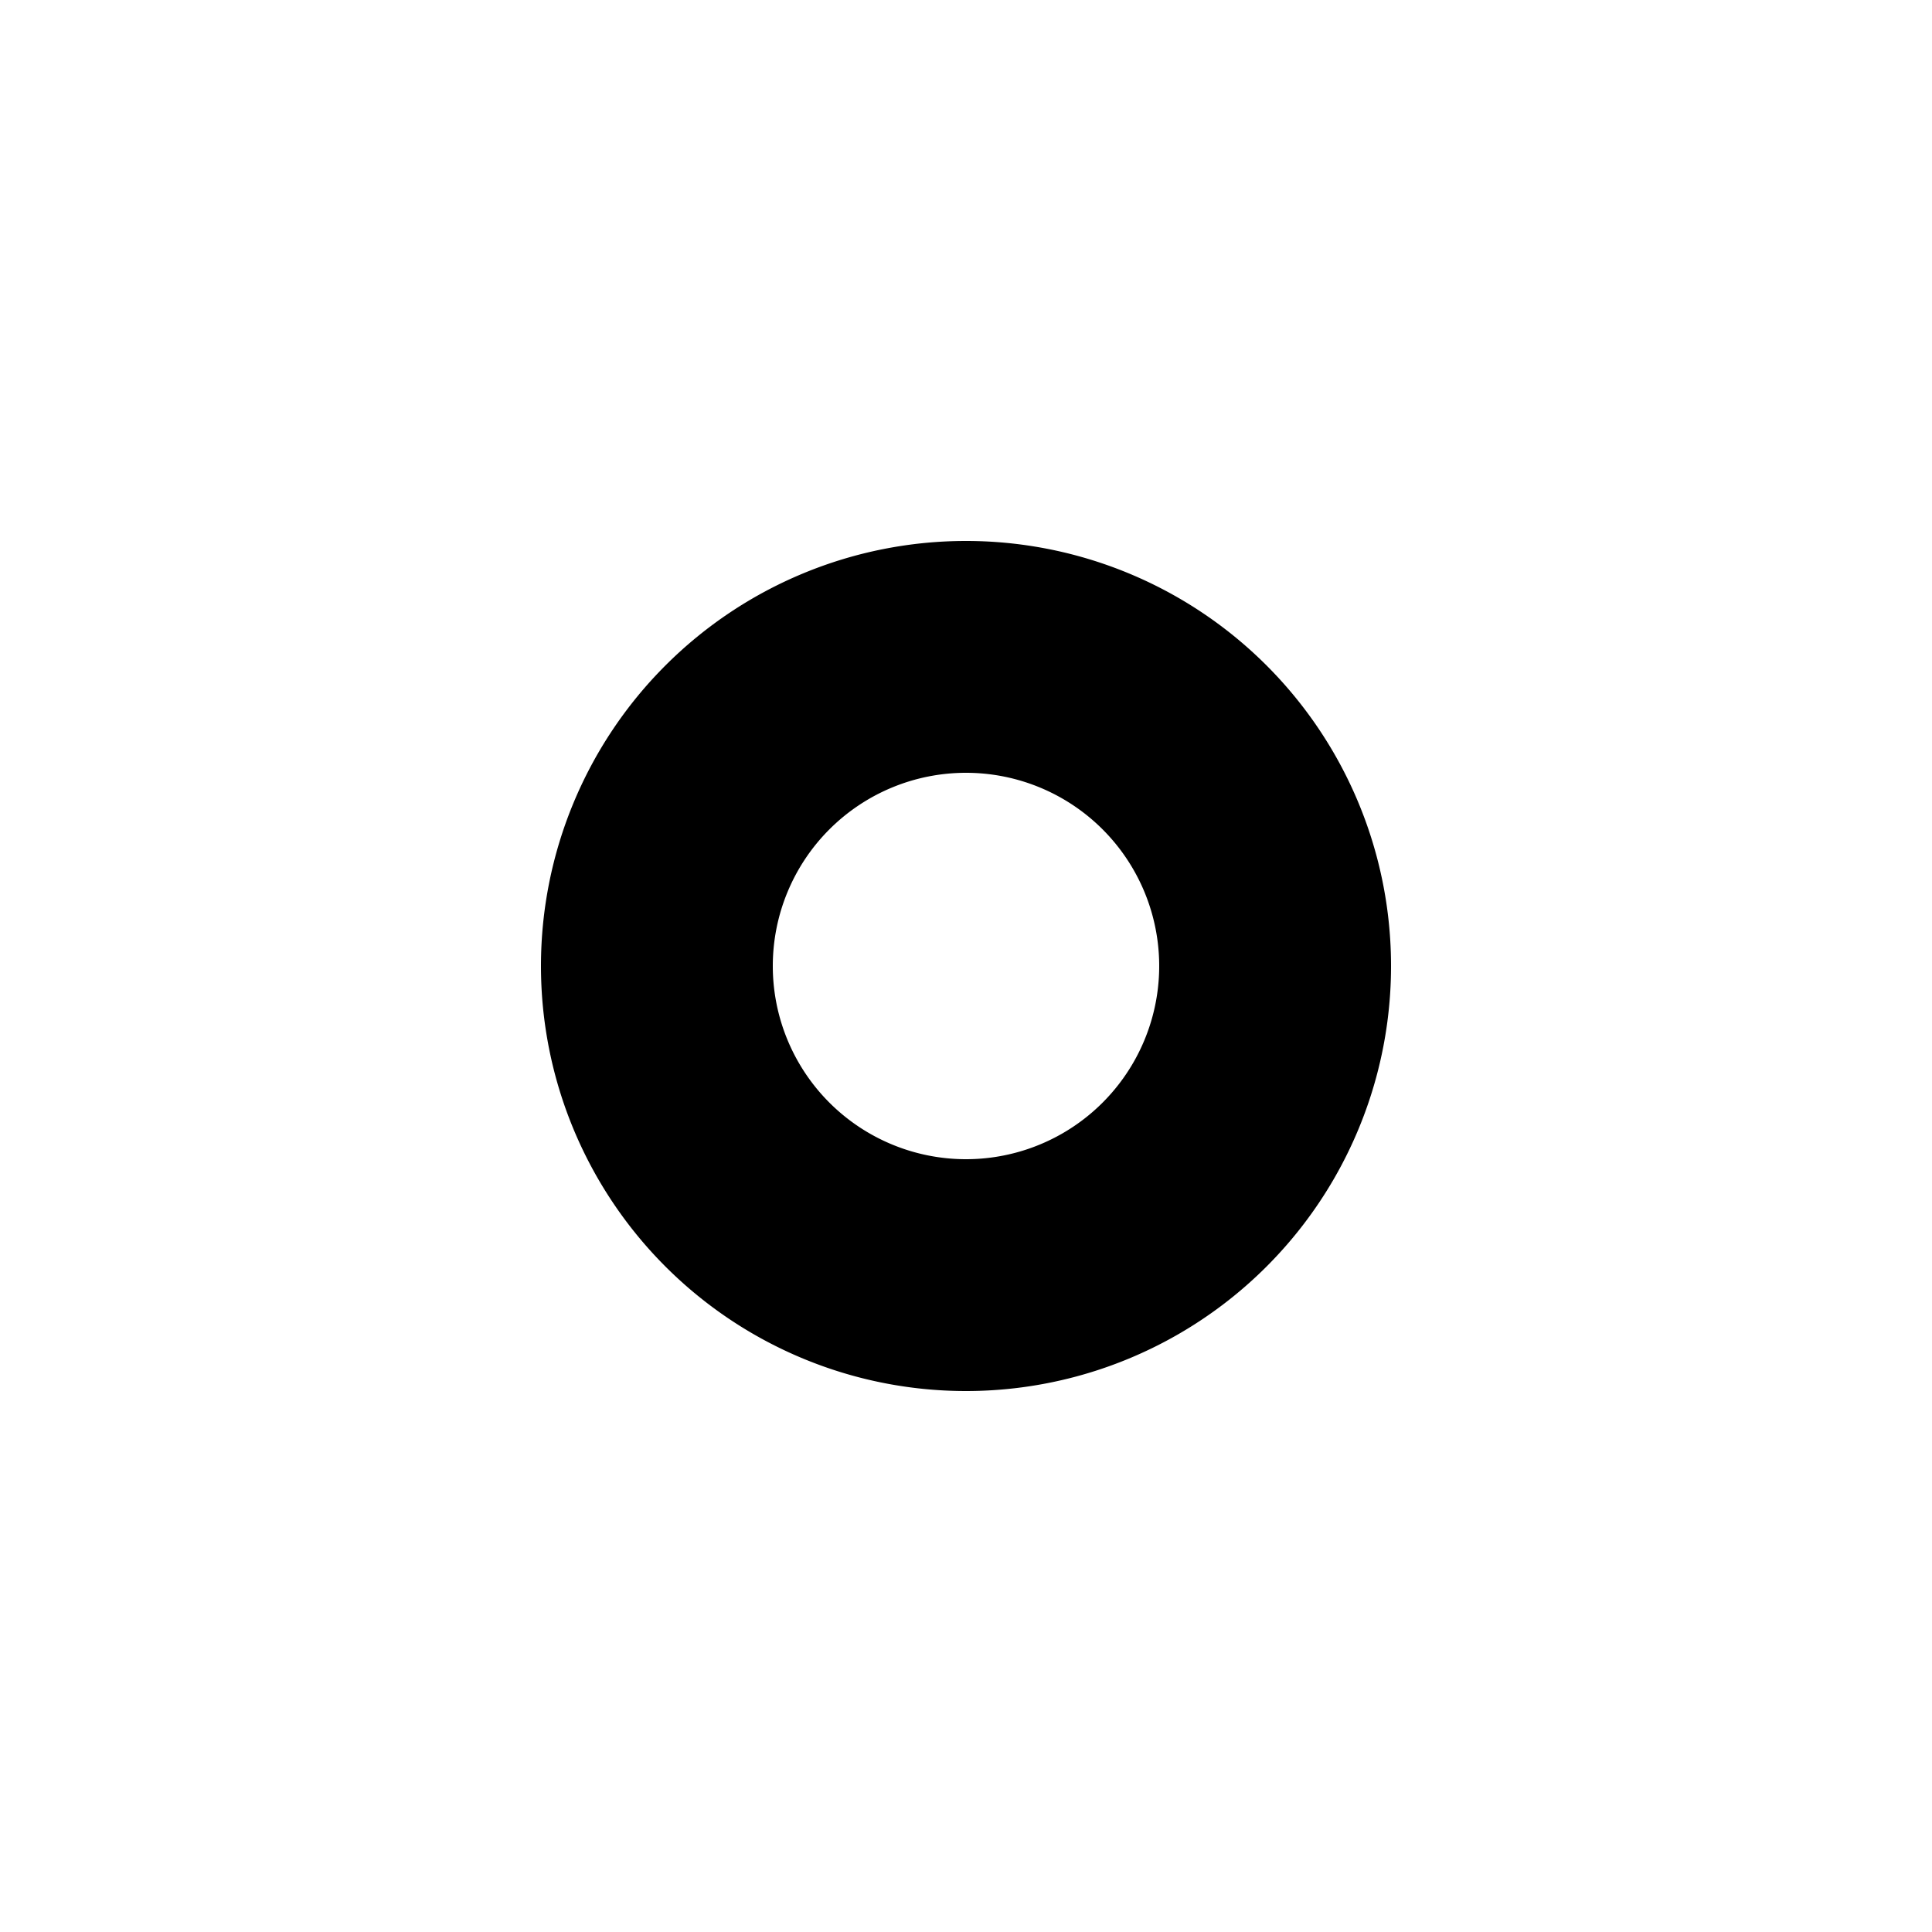 <?xml version="1.0" encoding="UTF-8" standalone="no"?>
<svg
   xmlns:dc="http://purl.org/dc/elements/1.1/"
   xmlns:cc="http://creativecommons.org/ns#"
   xmlns:rdf="http://www.w3.org/1999/02/22-rdf-syntax-ns#"
   xmlns:svg="http://www.w3.org/2000/svg"
   xmlns="http://www.w3.org/2000/svg"
   id="svg10"
   version="1.1"
   style="overflow:visible"
   viewBox="-250 -250 500 500"
   height="1000px"
   width="1000px">
  <defs
     id="defs14" />
  <rect
     id="rect2"
     fill-opacity="0"
     fill="rgb(0,0,0)"
     height="500"
     width="500"
     y="-250"
     x="-250" />
  <svg
     id="svg8"
     version="1.1"
     y="-250"
     x="-250"
     viewBox="-250 -250 500 500"
     height="500"
     width="500"
     style="overflow:visible">
    <g
       style="fill:#ffffff;stroke-linejoin:round"
       id="g6">
      <path
         style="fill:none;stroke:#000000;stroke-width:60;stroke-linecap:butt;stroke-linejoin:miter;stroke-opacity:1"
         id="path4"
         d="M 80,0 A 80,80 0 0 1 0,80 80,80 0 0 1 -80,0 80,80 0 0 1 0,-80 80,80 0 0 1 80,0 Z" />
    </g>
  </svg>
</svg>
